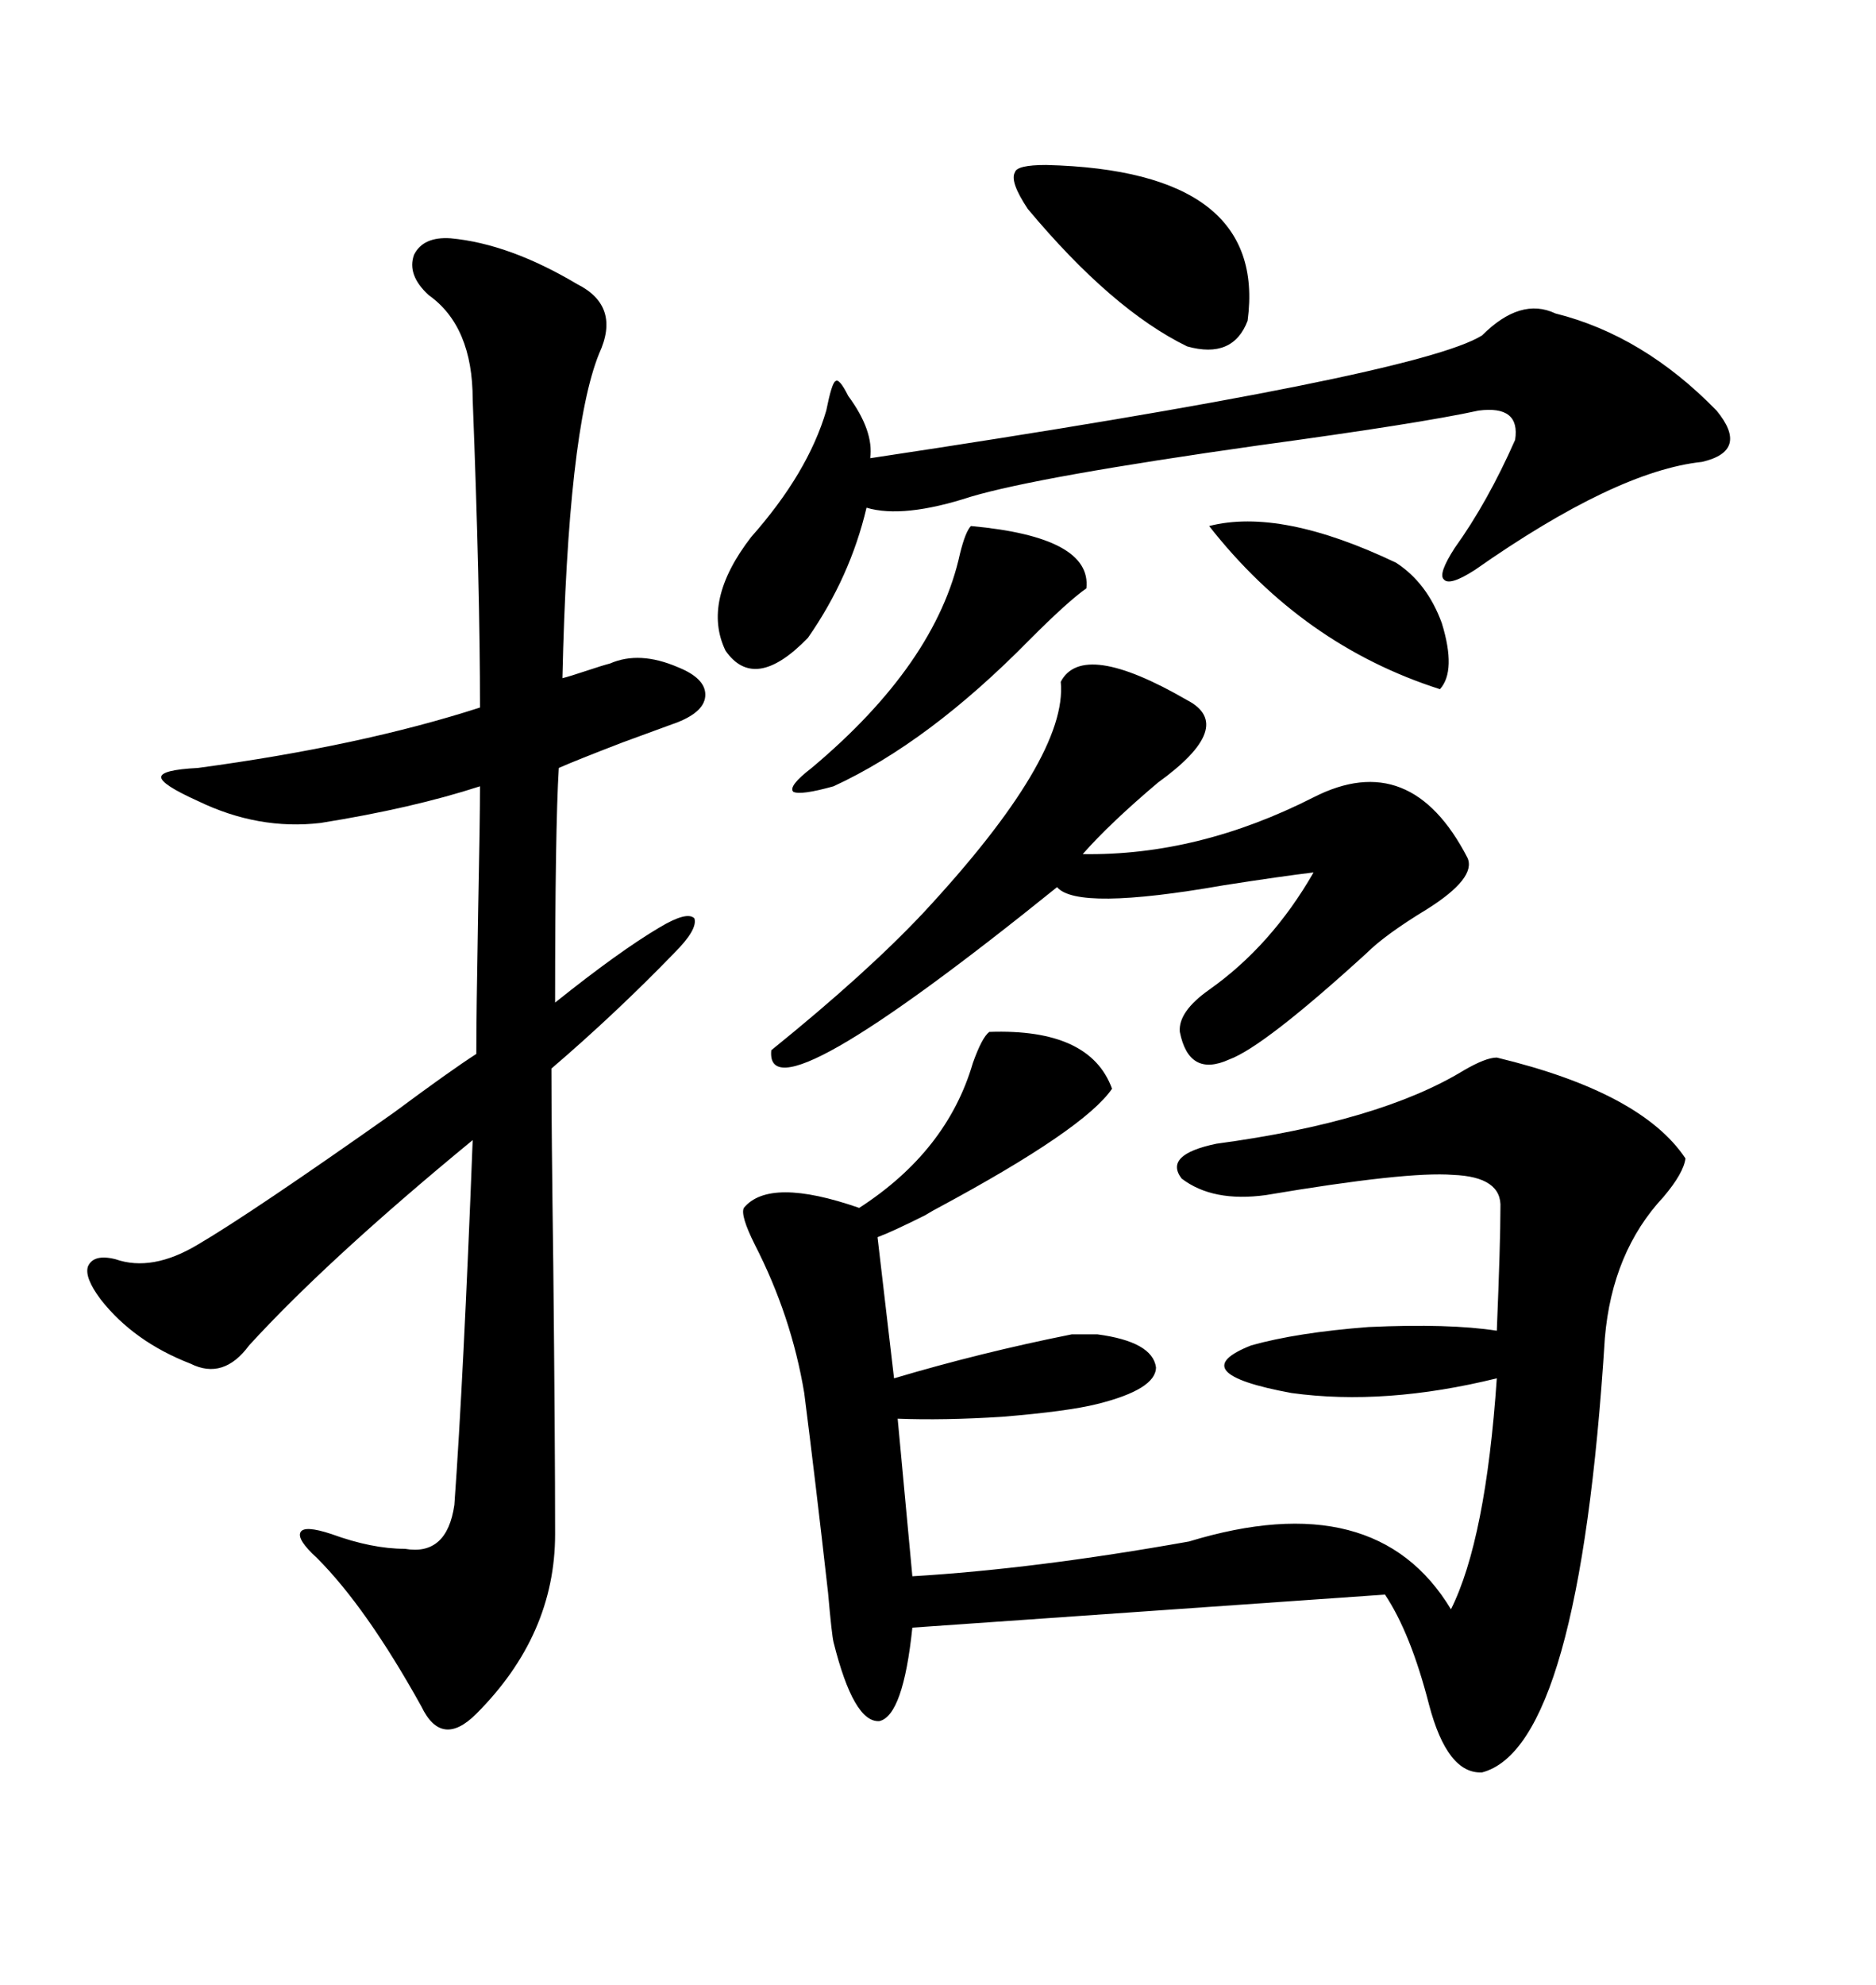 <svg xmlns="http://www.w3.org/2000/svg" xmlns:xlink="http://www.w3.org/1999/xlink" width="300" height="317.285"><path d="M158.20 164.94L158.20 164.94Q174.32 164.36 177.83 174.02L177.83 174.02Q173.44 180.47 150 193.07L150 193.07Q149.41 193.36 147.95 194.24L147.95 194.24Q142.68 196.88 140.33 197.75L140.33 197.75L142.97 220.31Q156.74 216.21 171.39 213.28L171.39 213.28L175.49 213.28Q184.28 214.45 184.86 218.55L184.86 218.55Q184.86 222.07 175.49 224.41L175.49 224.41Q170.80 225.59 160.25 226.46L160.25 226.46Q150.88 227.05 143.55 226.76L143.55 226.76L145.90 251.95Q165.53 250.78 190.14 246.39L190.14 246.39Q220.02 237.30 232.03 257.23L232.03 257.23Q237.60 246.09 239.36 220.31L239.36 220.31Q221.48 224.71 206.54 222.66L206.54 222.66Q188.96 219.43 200.10 215.04L200.10 215.04Q207.42 212.99 218.85 212.11L218.85 212.11Q231.74 211.52 239.36 212.70L239.36 212.70Q239.94 198.63 239.94 193.07L239.94 193.07Q240.23 188.09 232.32 187.79L232.32 187.79Q225 187.21 202.44 191.02L202.44 191.02Q193.95 192.19 188.96 188.38L188.96 188.38Q186.04 184.57 194.53 182.81L194.53 182.81Q220.61 179.30 234.08 171.09L234.08 171.09Q237.60 169.04 239.36 169.04L239.36 169.04Q262.50 174.61 269.53 185.16L269.53 185.16Q269.24 187.50 266.02 191.31L266.02 191.31Q257.81 200.10 256.64 213.87L256.64 213.87Q252.54 279.20 237.01 283.30L237.01 283.30Q231.45 283.59 228.52 272.46L228.52 272.46Q225.59 261.04 221.48 254.88L221.48 254.88L145.90 260.16Q144.43 274.22 140.63 275.10L140.63 275.10Q136.52 275.39 133.30 262.50L133.30 262.50Q133.01 261.33 132.42 254.59L132.42 254.59Q130.37 236.43 128.61 222.66L128.61 222.66Q126.56 210.35 120.70 198.93L120.70 198.93Q118.36 194.24 118.95 193.07L118.95 193.07Q123.05 188.09 137.40 193.07L137.40 193.07Q151.46 183.98 155.57 169.92L155.57 169.92Q157.03 165.82 158.20 164.94ZM72.07 38.09L72.07 38.09Q81.45 38.96 92.29 45.41L92.29 45.41Q99.32 48.93 95.80 56.54L95.80 56.54Q90.82 68.85 89.94 108.40L89.94 108.40Q91.11 108.11 93.75 107.23L93.75 107.23Q96.39 106.35 97.56 106.05L97.56 106.05Q102.25 104.00 108.40 106.64L108.40 106.64Q112.79 108.40 112.79 111.04L112.79 111.04Q112.79 113.67 108.40 115.43L108.40 115.43Q106.05 116.31 99.61 118.65L99.61 118.65Q91.99 121.58 89.36 122.75L89.36 122.75Q88.77 132.42 88.77 160.25L88.77 160.25Q99.02 152.05 105.47 148.24L105.47 148.24Q109.86 145.61 111.04 146.78L111.04 146.78Q111.62 148.54 107.81 152.34L107.81 152.34Q98.44 162.01 88.18 170.80L88.18 170.80Q88.18 180.18 88.48 202.44L88.48 202.44Q88.77 230.57 88.77 245.21L88.77 245.21Q88.77 261.33 76.17 273.93L76.17 273.93Q70.61 279.49 67.38 272.75L67.38 272.75Q58.59 256.93 50.68 249.02L50.68 249.02Q47.46 246.09 48.05 244.92L48.05 244.92Q48.63 243.75 53.03 245.21L53.03 245.21Q59.47 247.56 64.75 247.56L64.75 247.56Q71.48 248.73 72.66 240.53L72.66 240.53Q74.12 220.31 75.59 182.23L75.59 182.23Q52.44 201.27 39.84 215.04L39.84 215.04Q35.74 220.61 30.47 217.97L30.47 217.97Q21.39 214.45 16.11 207.71L16.11 207.71Q13.48 204.20 14.06 202.44L14.06 202.44Q14.94 200.39 18.46 201.27L18.46 201.27Q24.32 203.32 31.64 198.93L31.64 198.93Q40.14 193.95 62.99 177.83L62.99 177.83Q72.07 171.09 76.17 168.46L76.17 168.46Q76.17 162.01 76.46 145.90L76.46 145.90Q76.76 130.96 76.76 125.68L76.76 125.68Q65.92 129.20 51.27 131.54L51.27 131.54Q41.31 132.71 31.64 128.03L31.64 128.03Q25.78 125.39 25.78 124.22L25.78 124.22Q25.78 123.05 31.64 122.75L31.64 122.75Q57.71 119.24 76.76 113.09L76.76 113.09Q76.76 94.04 75.59 63.87L75.59 63.87Q75.59 52.15 68.55 47.17L68.55 47.17Q65.04 43.95 66.21 40.72L66.21 40.72Q67.68 37.79 72.07 38.09ZM237.01 53.61L237.01 53.61Q243.16 47.46 248.73 50.10L248.73 50.10Q262.79 53.61 274.51 65.63L274.51 65.63Q279.79 72.07 272.17 73.83L272.17 73.83Q258.40 75.29 235.84 91.11L235.84 91.11Q231.74 93.75 230.86 92.58L230.86 92.58Q229.98 91.70 232.62 87.60L232.62 87.60Q237.89 80.27 242.29 70.31L242.29 70.31Q243.16 64.75 236.43 65.63L236.43 65.63Q227.05 67.68 201.27 71.19L201.27 71.19Q166.11 76.17 155.27 79.39L155.27 79.39Q144.43 82.91 138.57 81.15L138.57 81.15Q135.94 92.29 129.20 101.95L129.20 101.95Q120.70 110.74 116.02 104.00L116.02 104.00Q112.21 96.09 120.12 85.84L120.12 85.84Q129.20 75.59 132.13 65.63L132.13 65.63Q133.01 61.23 133.59 60.94L133.59 60.94Q134.18 60.35 135.64 63.28L135.64 63.28Q139.75 68.85 139.16 73.24L139.16 73.24Q226.76 60.06 237.01 53.61ZM169.63 108.98L169.63 108.98Q173.14 102.25 189.84 111.91L189.84 111.91Q197.75 116.02 185.16 125.10L185.16 125.10Q177.54 131.54 173.14 136.52L173.14 136.52Q191.60 136.82 210.06 127.44L210.06 127.44Q225.59 119.53 234.67 137.11L234.67 137.11Q236.13 140.33 228.22 145.31L228.22 145.31Q221.48 149.41 218.55 152.34L218.55 152.34Q202.15 167.29 196.58 169.34L196.58 169.34Q190.14 172.27 188.67 164.94L188.67 164.94Q188.38 161.72 193.36 158.20L193.36 158.20Q203.32 151.17 210.06 139.45L210.06 139.45Q205.08 140.04 195.70 141.50L195.70 141.50Q172.27 145.61 169.04 141.80L169.04 141.80Q122.17 179.59 123.34 167.87L123.34 167.87Q138.57 155.57 147.66 145.90L147.66 145.90Q170.80 121.00 169.63 108.98ZM164.36 33.40L164.36 33.40Q161.43 29.00 162.30 27.54L162.30 27.54Q162.60 26.37 167.29 26.37L167.29 26.37Q202.73 27.25 199.51 51.27L199.51 51.27Q197.17 57.42 189.84 55.37L189.84 55.37Q177.83 49.51 164.36 33.40ZM155.27 84.08L155.27 84.08Q174.61 85.84 173.73 94.04L173.73 94.04Q170.80 96.09 164.65 102.25L164.65 102.25Q148.54 118.65 133.30 125.68L133.30 125.68Q128.03 127.15 126.86 126.56L126.86 126.56Q125.98 125.68 129.79 122.75L129.79 122.75Q149.71 106.05 153.52 88.48L153.52 88.48Q154.39 84.96 155.27 84.08ZM193.36 84.08L193.36 84.08Q204.79 81.15 223.24 89.94L223.24 89.94Q228.22 93.16 230.57 99.61L230.57 99.61Q232.91 107.23 230.27 110.16L230.27 110.16Q208.30 103.13 193.36 84.08Z"/></svg>